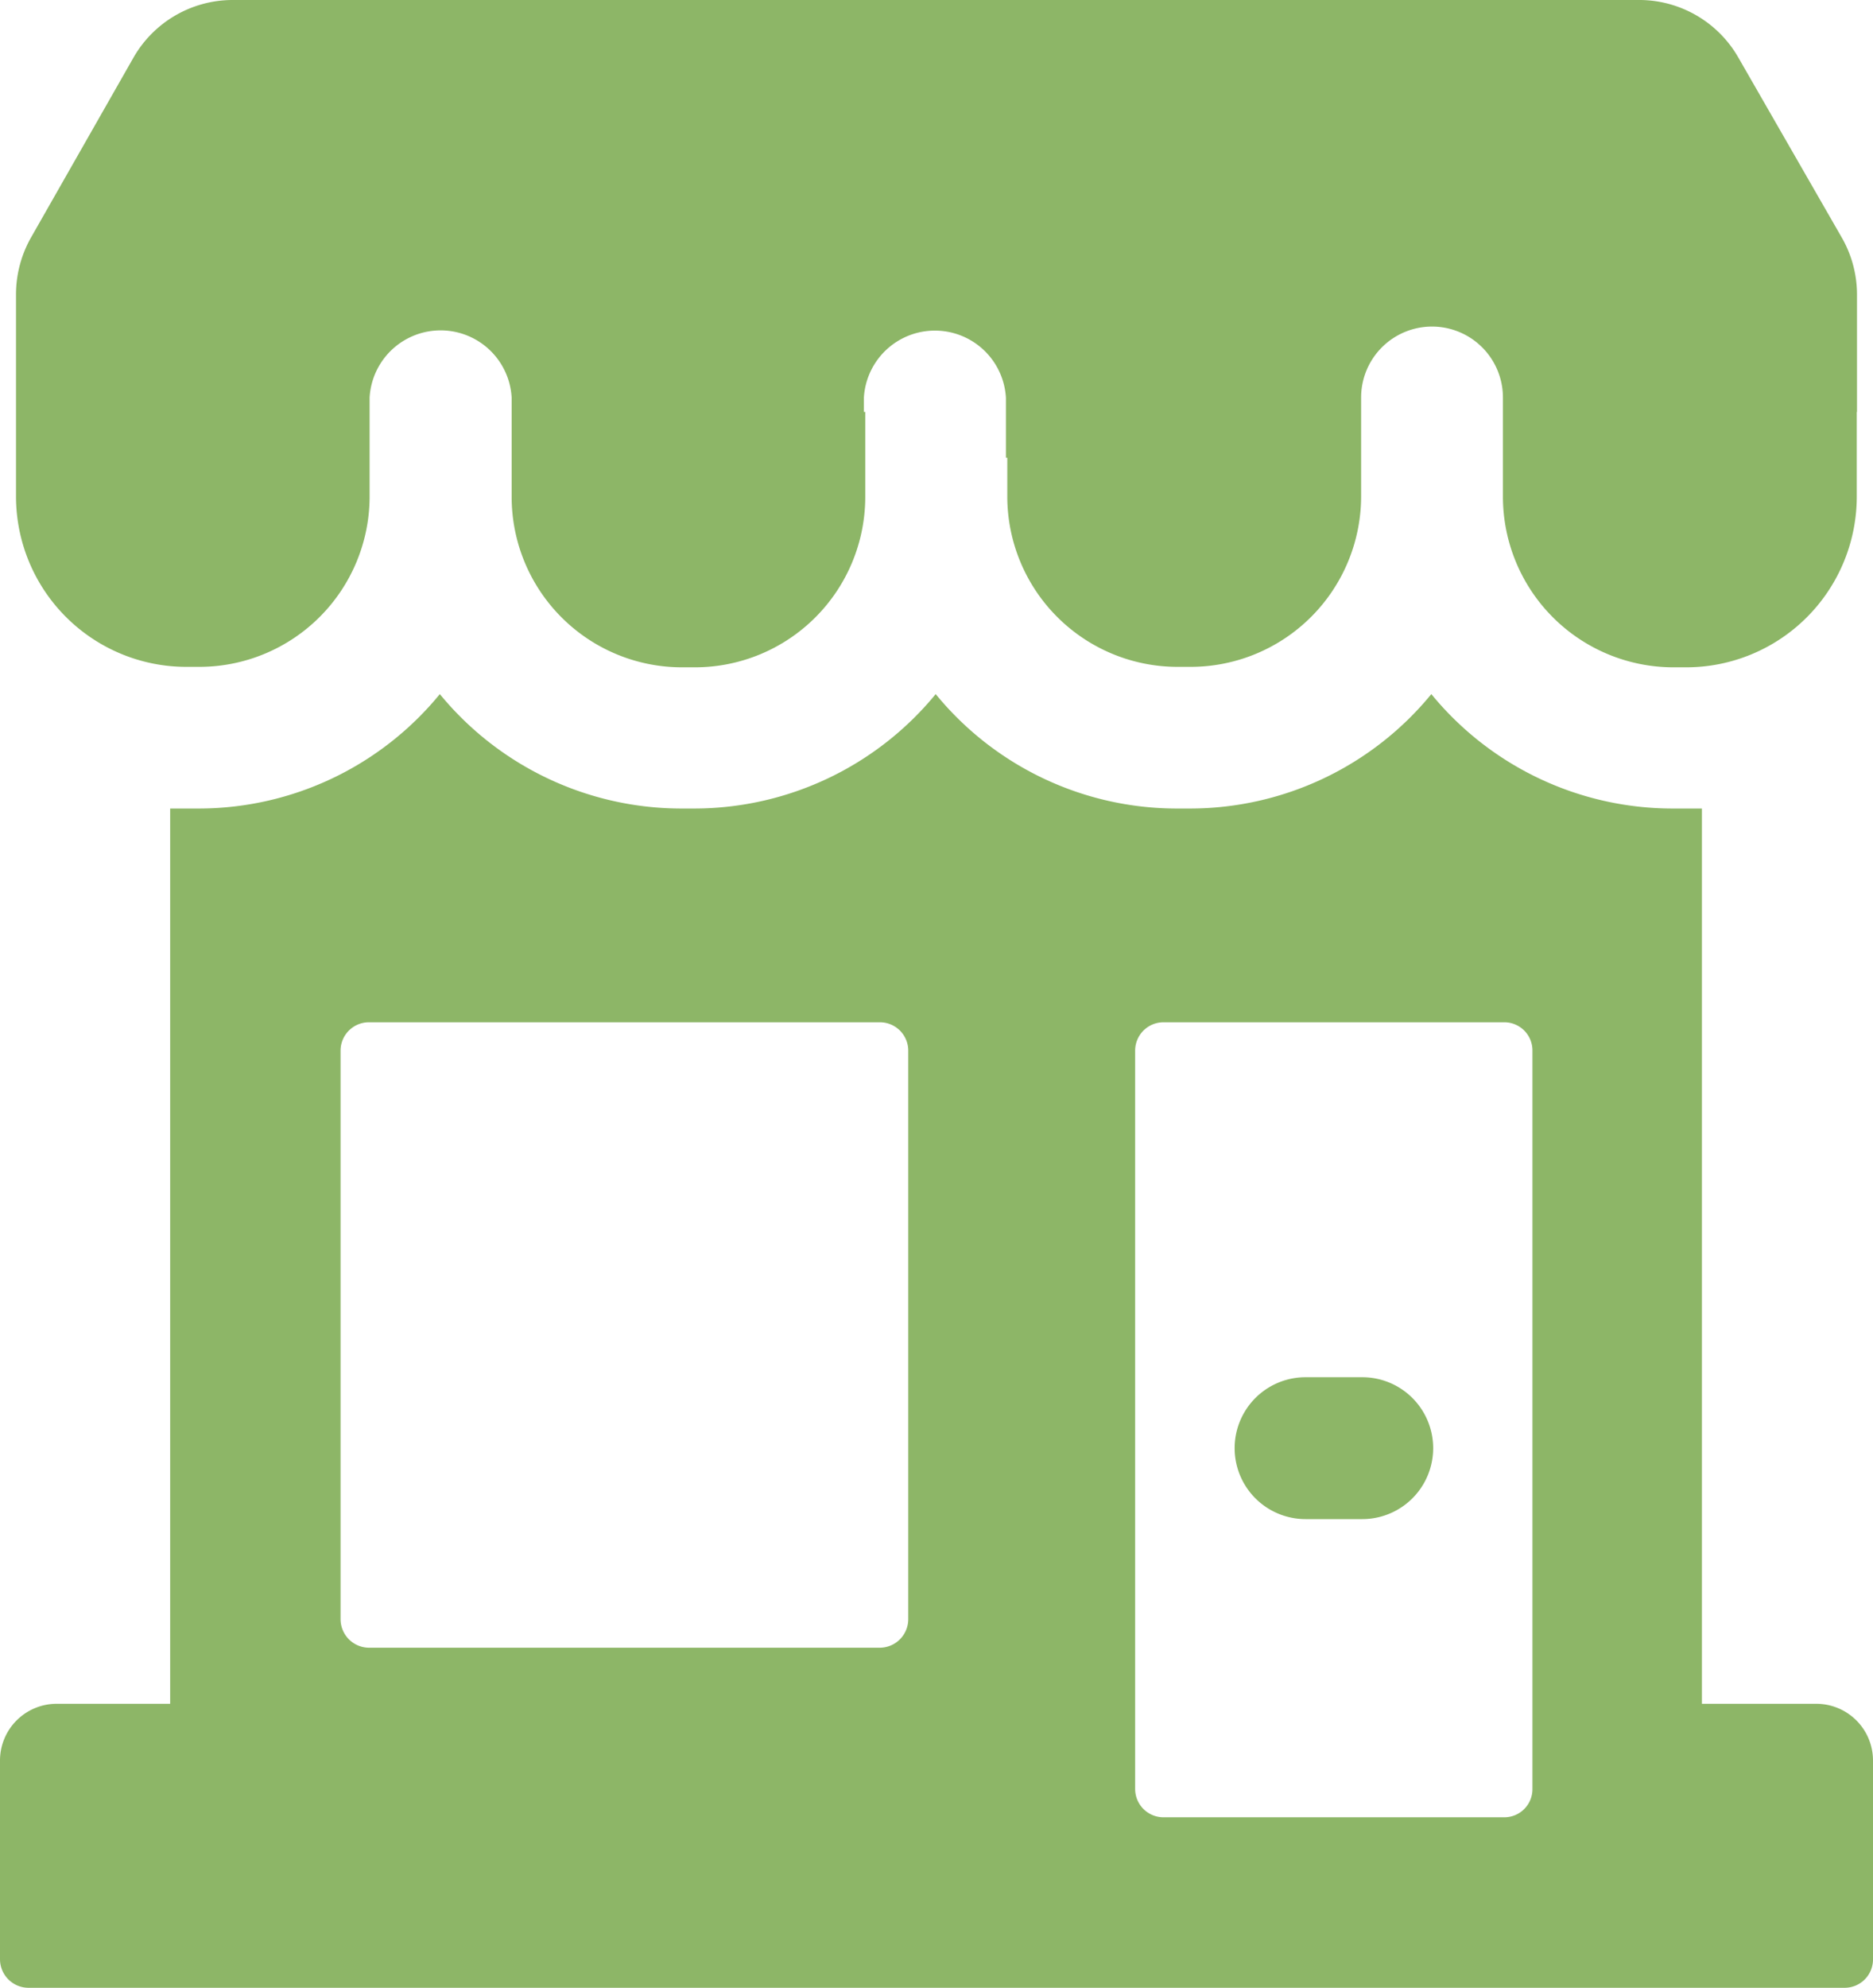 <svg xmlns="http://www.w3.org/2000/svg" viewBox="0 0 81.89 86.86"><defs><style>.cls-1{fill:#8db667;}</style></defs><g id="Camada_2" data-name="Camada 2"><g id="Camada_2-2" data-name="Camada 2"><path class="cls-1" d="M79.41,74.45h-5V35.33c-.24,0-.47,0-.71,0h-.57a13.64,13.64,0,0,1-10.55-5,13.65,13.65,0,0,1-10.55,5h-.58a13.63,13.63,0,0,1-10.54-5,13.67,13.67,0,0,1-10.55,5h-.58a13.67,13.67,0,0,1-10.55-5,13.63,13.63,0,0,1-10.54,5H8.15c-.24,0-.47,0-.71,0V74.45h-5A2.48,2.48,0,0,0,0,76.93v8.69a1.25,1.25,0,0,0,1.24,1.24H80.65a1.24,1.24,0,0,0,1.24-1.24V76.93A2.48,2.48,0,0,0,79.41,74.45Zm-39.7-3.72A1.25,1.25,0,0,1,38.47,72H16.13a1.25,1.25,0,0,1-1.24-1.24V45.91a1.24,1.24,0,0,1,1.24-1.24H38.47a1.24,1.24,0,0,1,1.24,1.24ZM67,78.17a1.23,1.23,0,0,1-1.24,1.24H50.87a1.24,1.24,0,0,1-1.24-1.24V45.91a1.24,1.24,0,0,1,1.24-1.24H65.76A1.23,1.23,0,0,1,67,45.91Z"/><path class="cls-1" d="M59.56,60.18H57.08a3.1,3.1,0,0,0,0,6.2h2.48a3.1,3.1,0,0,0,0-6.2ZM81.19,18V12.85a5,5,0,0,0-.66-2.46L76,2.51A5,5,0,0,0,71.73,0H10.16A5,5,0,0,0,5.84,2.51L1.35,10.39A5.05,5.05,0,0,0,.7,12.85V20h0v1.69a7.45,7.45,0,0,0,7.44,7.45h.58a7.45,7.45,0,0,0,7.44-7.45V17.37a3.11,3.11,0,0,1,6.21,0v4.34a7.45,7.45,0,0,0,7.44,7.45h.58a7.45,7.45,0,0,0,7.44-7.45V18h-.06v-.62a3.11,3.11,0,0,1,6.21,0V20h.06v1.69a7.45,7.45,0,0,0,7.44,7.45h.58a7.46,7.46,0,0,0,7.45-7.45V17.37a3.1,3.1,0,0,1,6.2,0v4.34a7.46,7.46,0,0,0,7.45,7.45h.57a7.46,7.46,0,0,0,7.45-7.45V18Z"/></g></g></svg>
